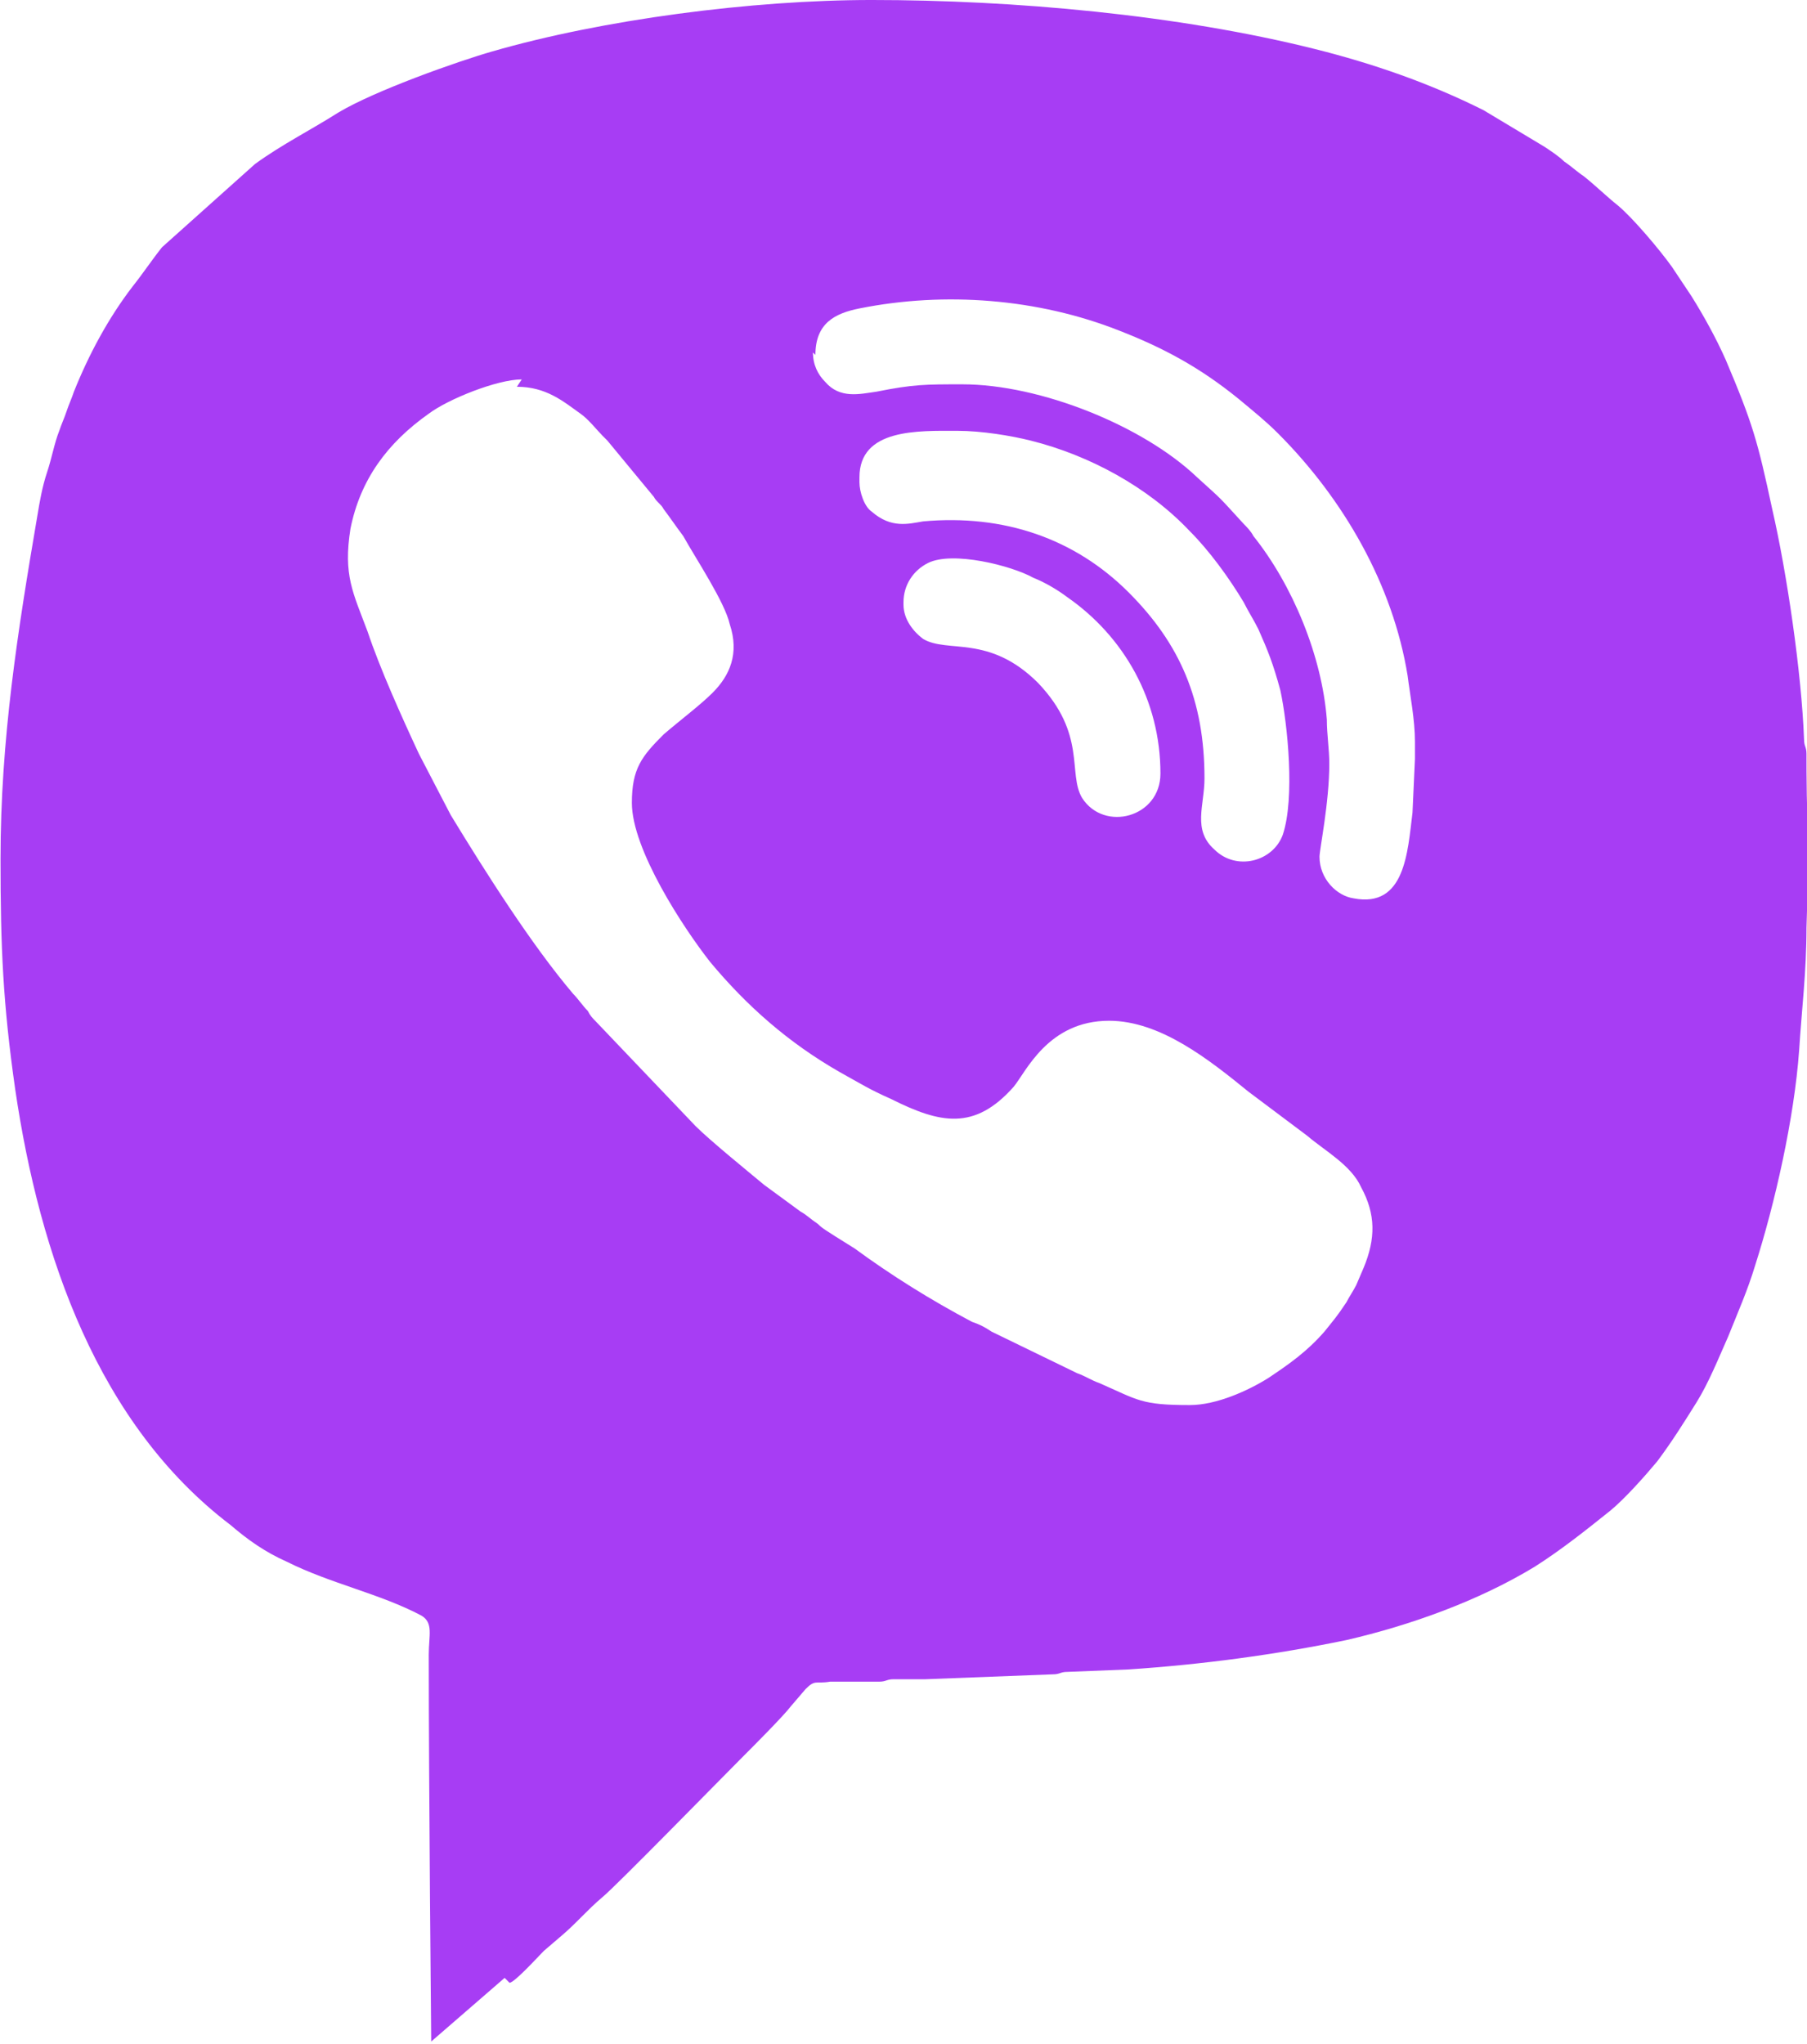 <?xml version="1.0" encoding="UTF-8"?> <!-- Creator: CorelDRAW 2021 (64-Bit) --> <svg xmlns="http://www.w3.org/2000/svg" xmlns:xlink="http://www.w3.org/1999/xlink" xmlns:xodm="http://www.corel.com/coreldraw/odm/2003" xml:space="preserve" width="9.336mm" height="10.557mm" style="shape-rendering:geometricPrecision; text-rendering:geometricPrecision; image-rendering:optimizeQuality; fill-rule:evenodd; clip-rule:evenodd" viewBox="0 0 73.8 83.5"> <defs> <style type="text/css"> <![CDATA[ .fil0 {fill:#A73DF4} ]]> </style> </defs> <g id="Слой_x0020_1">  <path class="fil0" d="M36.9 24.6c0,-0.7 0.4,-1.3 1,-1.6 1,-0.5 3.4,0.1 4.3,0.6 0.5,0.2 1,0.5 1.4,0.8 2.3,1.6 3.8,4.2 3.8,7.2 0,1.8 -2.3,2.4 -3.2,1 -0.6,-1 0.2,-2.6 -1.8,-4.7 -2,-2 -3.7,-1.2 -4.7,-1.8 -0.4,-0.3 -0.8,-0.8 -0.8,-1.4zm-16.3 56.2l-3 2.6c0,0 -0.1,-10.4 -0.1,-15.8 0,-0.8 0.2,-1.3 -0.3,-1.6 -1.7,-0.9 -3.7,-1.3 -5.5,-2.2 -0.9,-0.4 -1.6,-0.9 -2.3,-1.5 -5.4,-4.1 -7.8,-11 -8.8,-17.8 -0.5,-3.5 -0.6,-5.8 -0.6,-9.4 0,-4.9 0.7,-9.3 1.5,-14 0.1,-0.6 0.2,-1.2 0.4,-1.8 0.2,-0.6 0.3,-1.2 0.5,-1.7 0.1,-0.3 0.2,-0.5 0.3,-0.8 0.1,-0.3 0.2,-0.5 0.3,-0.8 0.6,-1.5 1.4,-3 2.4,-4.3 0.4,-0.5 0.8,-1.1 1.2,-1.6l3.8 -3.4c1.1,-0.8 2.3,-1.4 3.4,-2.1 1.5,-0.9 4.9,-2.1 6.3,-2.5 4.5,-1.3 10.6,-2.1 15.5,-2.1 5.8,0 12.5,0.6 18.1,2 2.4,0.6 4.7,1.4 6.9,2.5l2.5 1.5c0.3,0.2 0.6,0.4 0.8,0.6 0.3,0.2 0.5,0.4 0.8,0.6 0.5,0.4 0.9,0.8 1.4,1.2 0.6,0.5 1.7,1.8 2.2,2.5l0.8 1.2c0.5,0.8 1,1.7 1.4,2.6 1.1,2.6 1.3,3.3 1.9,6.1 0.6,2.6 1.2,6.7 1.3,9.4 0,0.3 0.1,0.3 0.1,0.6 0,0.7 0,2.7 0.1,3.2 0,0.3 -0,0.4 -0,0.6l-0.1 3.3c-0,1.8 -0.2,3.4 -0.3,5 -0.2,2.8 -1,6.3 -1.8,8.8 -0.3,1 -0.7,1.9 -1.1,2.9 -0.4,0.9 -0.8,1.9 -1.3,2.7 -0.5,0.8 -1,1.6 -1.6,2.4 -0.5,0.6 -1.3,1.5 -1.9,2 -1,0.8 -2,1.6 -3.1,2.3 -2.3,1.4 -5.1,2.4 -7.7,3 -2.9,0.6 -5.9,1 -8.9,1.2l-2.5 0.1c-0.3,0 -0.3,0.1 -0.6,0.1l-5.2 0.2c-0.4,0 -0.9,-0 -1.3,0 -0.3,0 -0.3,0.1 -0.6,0.1 -0.6,0 -1.4,-0 -2,0 -0.6,0.1 -0.6,-0.1 -1,0.3l-0.6 0.7c-0.3,0.4 -1.6,1.7 -2,2.1 -0.9,0.9 -5.1,5.2 -5.7,5.7 -0.6,0.5 -1.1,1.1 -1.7,1.6l-0.7 0.6c-0.2,0.2 -1.2,1.3 -1.4,1.3zm0.5 -65c1.2,0 1.9,0.6 2.6,1.1 0.3,0.2 0.7,0.7 0.9,0.9 0.1,0.1 0.1,0.1 0.2,0.2l1.9 2.3c0.1,0.2 0.3,0.3 0.4,0.5 0.3,0.4 0.5,0.7 0.8,1.1 0.5,0.9 1.7,2.7 1.9,3.6 0.4,1.2 -0,2.1 -0.7,2.8 -0.5,0.5 -1.3,1.1 -2,1.7 -0.9,0.9 -1.3,1.4 -1.3,2.8 0,1.9 2.1,5.1 3.2,6.5 1.5,1.8 3.2,3.3 5.3,4.5 0.9,0.5 1.2,0.7 2.1,1.1 2,1 3.4,1.3 5,-0.5 0.5,-0.6 1.4,-2.7 3.9,-2.7 2.1,0 4.1,1.6 5.7,2.9 0.8,0.6 1.6,1.2 2.4,1.8 0.7,0.6 1.8,1.2 2.2,2.1 0.6,1.1 0.6,2.1 0.1,3.3l-0.3 0.7c-0.1,0.2 -0.3,0.5 -0.4,0.7 -0.4,0.6 -0.5,0.7 -0.9,1.2 -0.7,0.8 -1.4,1.3 -2.3,1.9 -0.8,0.5 -2.1,1.1 -3.2,1.1 -2,0 -2.1,-0.2 -3.7,-0.9 -0.3,-0.1 -0.6,-0.3 -0.9,-0.4l-3.5 -1.7c-0.3,-0.2 -0.5,-0.3 -0.8,-0.4 -1.7,-0.9 -3.3,-1.9 -4.8,-3l-0.8 -0.5c-0.3,-0.2 -0.5,-0.3 -0.7,-0.5 -0.3,-0.2 -0.5,-0.4 -0.7,-0.5l-1.5 -1.1c-0.6,-0.5 -2.2,-1.8 -2.8,-2.4l-4.1 -4.3c-0.1,-0.1 -0.2,-0.2 -0.3,-0.4 -0.2,-0.2 -0.4,-0.5 -0.6,-0.7 -1.7,-2 -3.6,-5 -5,-7.3l-1.3 -2.5c-0.7,-1.5 -1.6,-3.5 -2.1,-5 -0.6,-1.6 -1,-2.3 -0.7,-4.2 0.4,-2 1.5,-3.5 3.2,-4.7 0.8,-0.6 2.8,-1.4 3.8,-1.4zm14 3.7c0,-2 2.4,-1.9 4,-1.9 1,0 2.2,0.2 3,0.4 2.4,0.6 4.8,1.9 6.5,3.7 0.8,0.8 1.6,1.9 2.2,2.9 0.2,0.4 0.4,0.7 0.6,1.1 0.4,0.9 0.6,1.4 0.9,2.5 0.3,1.4 0.6,4.4 0.1,5.9 -0.4,1.1 -1.9,1.5 -2.8,0.6 -0.9,-0.8 -0.4,-1.8 -0.4,-2.9 0,-3.2 -1,-5.5 -3.1,-7.6 -2.2,-2.2 -5.1,-3.2 -8.4,-2.9 -0.6,0.1 -1.3,0.3 -2.1,-0.4 -0.3,-0.2 -0.5,-0.8 -0.5,-1.2zm-1.8 -5c0,-1.3 0.8,-1.7 1.8,-1.9 3.5,-0.7 7.3,-0.4 10.6,0.9 1.8,0.7 3.3,1.5 4.9,2.8 0.6,0.5 1.1,0.9 1.6,1.4 2.7,2.7 4.7,6.2 5.3,9.9 0.1,0.8 0.3,1.8 0.3,2.7 -0,0.3 0,0.5 0,0.7l-0.1 2.2c-0.2,1.6 -0.3,3.9 -2.4,3.5 -0.7,-0.1 -1.4,-0.8 -1.4,-1.7 0,-0.3 0.4,-2.2 0.4,-3.8 0,-0.6 -0.1,-1.2 -0.1,-1.8 -0.2,-2.6 -1.4,-5.5 -3,-7.5 -0.1,-0.2 -0.3,-0.4 -0.4,-0.5 -1.1,-1.2 -0.8,-0.9 -1.9,-1.9 -2.2,-2.1 -6.4,-3.8 -9.6,-3.8 -1.5,0 -2,-0 -3.5,0.3 -0.7,0.1 -1.5,0.3 -2.1,-0.4 -0.3,-0.3 -0.5,-0.7 -0.5,-1.2z"></path> </g> </svg> 